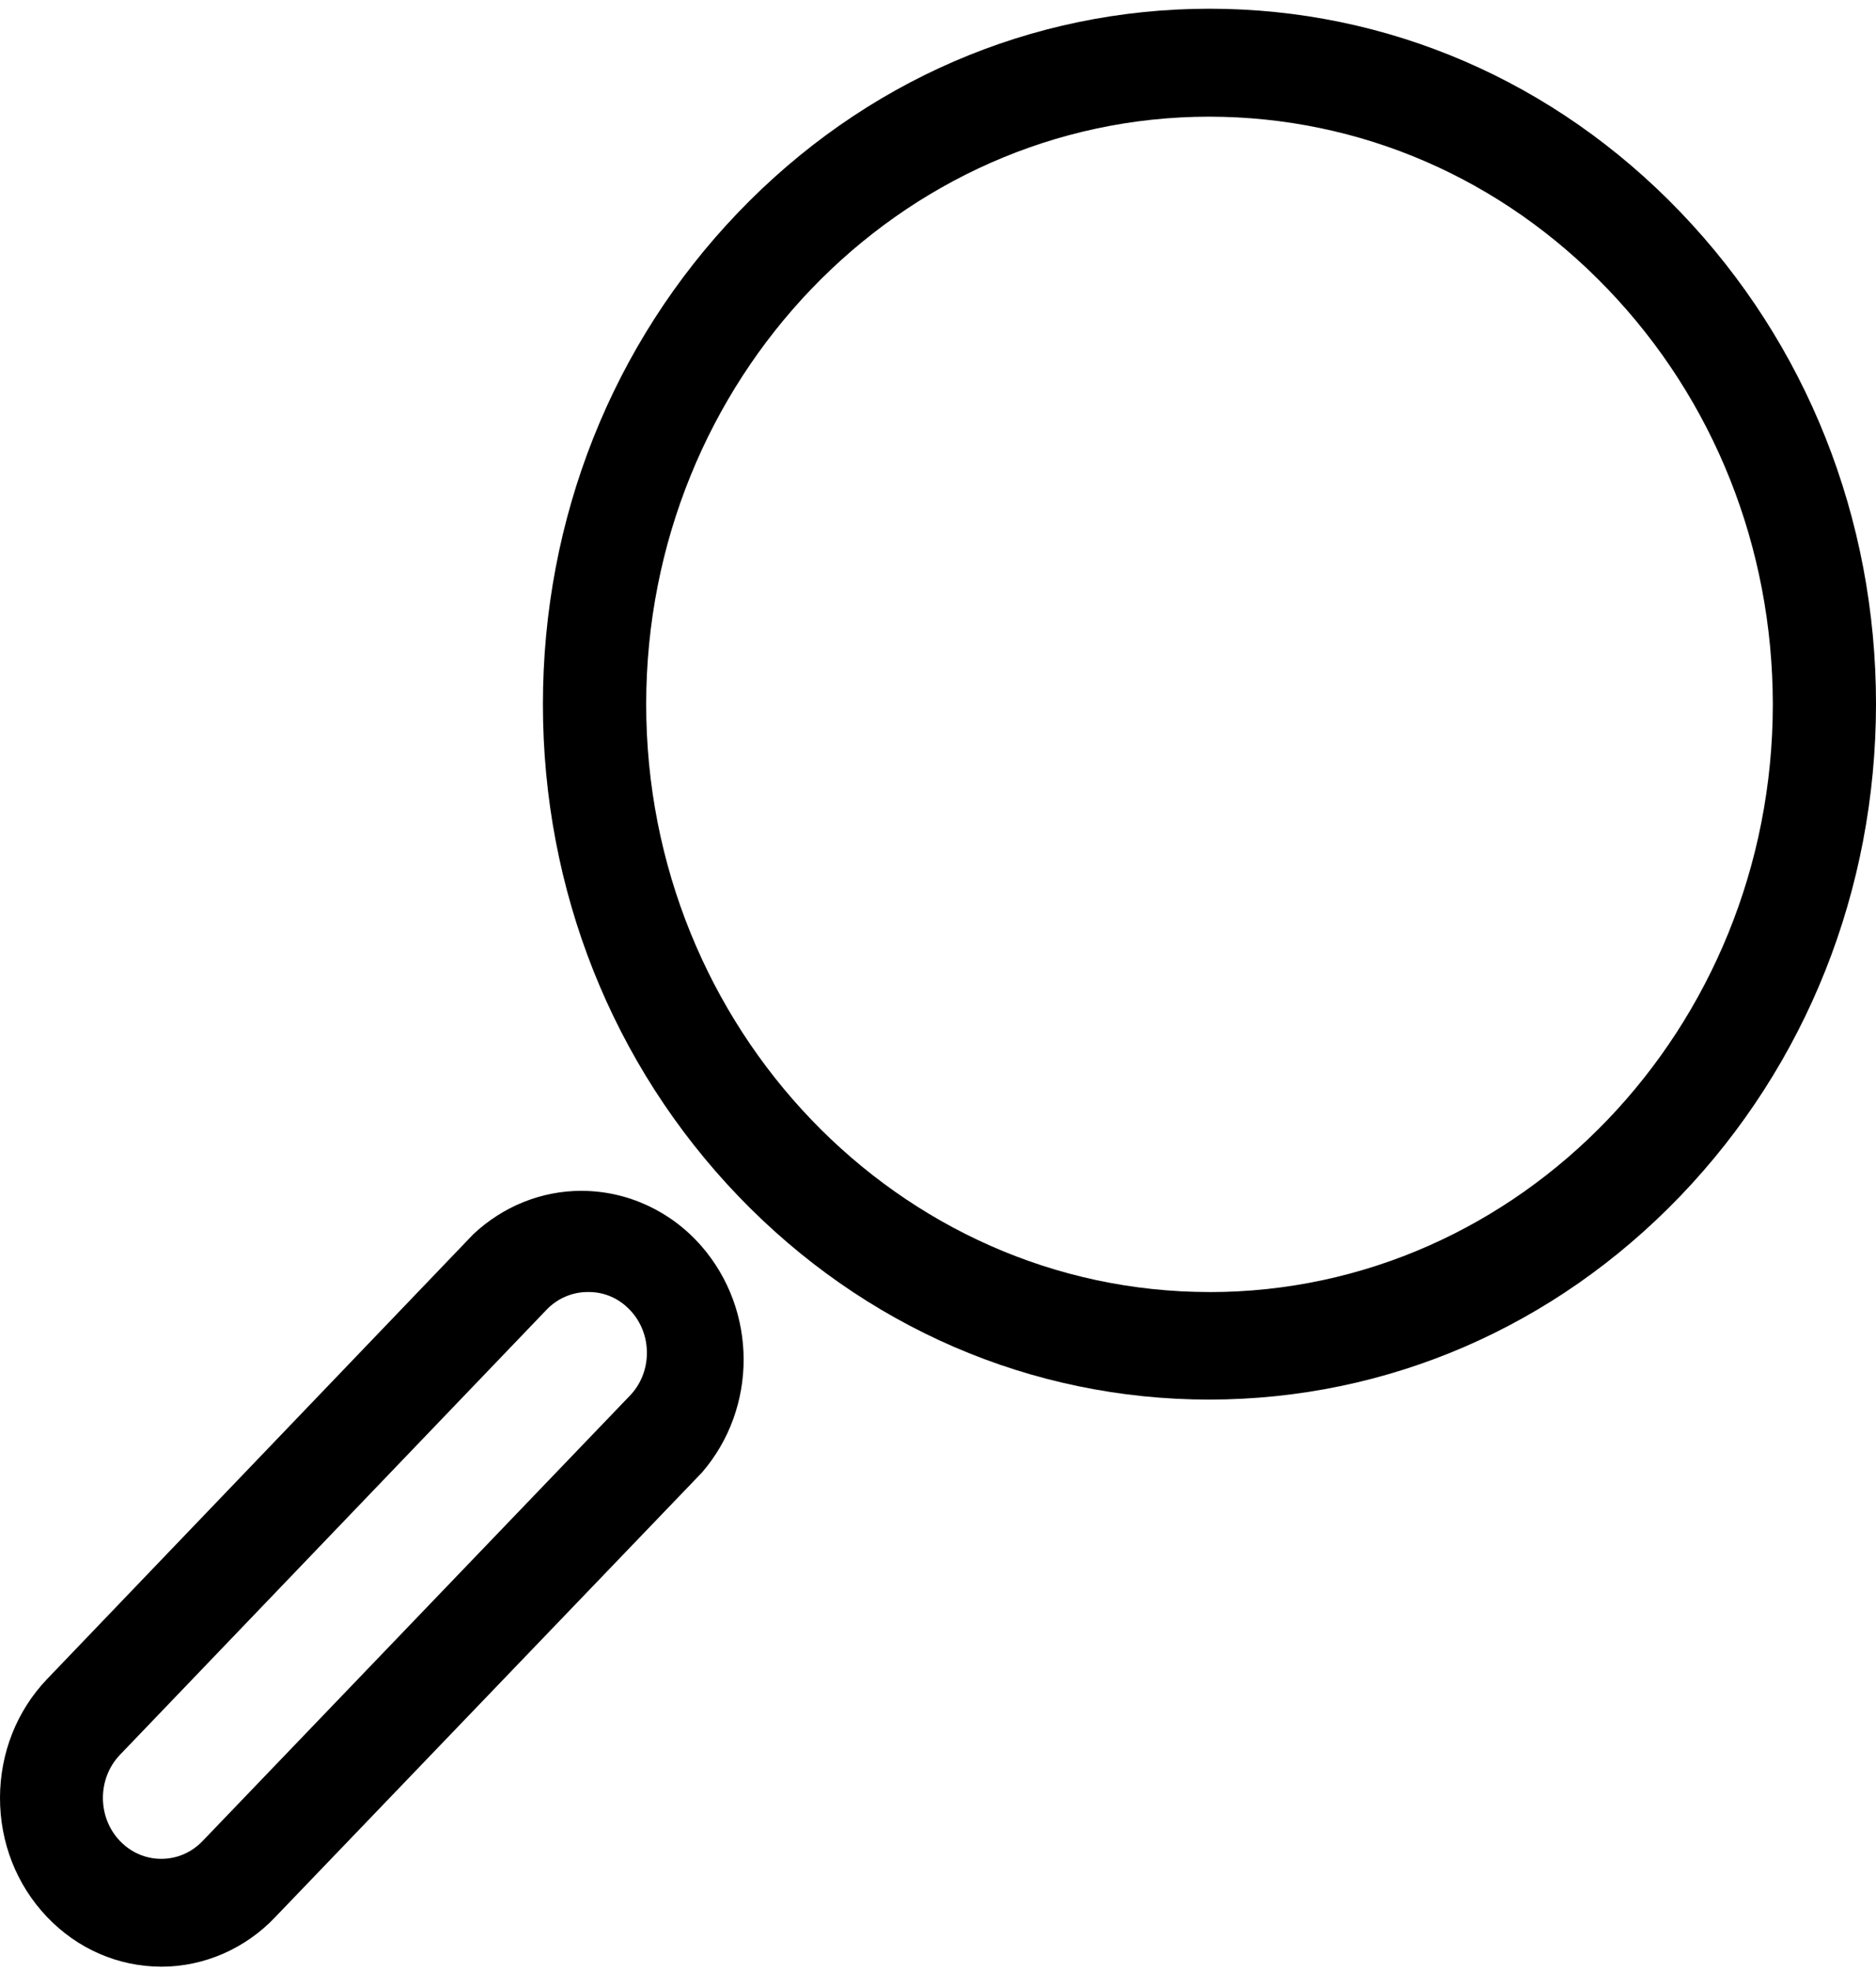<svg xmlns="http://www.w3.org/2000/svg" fill="none" viewBox="0 0 40 42" height="42" width="40">
<g clip-path="url(#clip0_413_945)">
<path fill="black" d="M25.789 0.186C21.988 0.186 18.42 1.73 15.736 4.53C13.052 7.33 11.576 11.052 11.576 15.009C11.576 18.967 13.056 22.687 15.739 25.485C18.424 28.282 21.992 29.824 25.788 29.824C29.585 29.819 33.151 28.276 35.834 25.48C38.516 22.683 39.995 18.965 40 15.011V15.002C40 11.044 38.52 7.325 35.836 4.526C33.152 1.726 29.584 0.186 25.789 0.186ZM25.789 27.532H25.784C19.161 27.529 13.775 21.909 13.778 15.004C13.78 8.101 19.168 2.486 25.789 2.486C29 2.491 32.013 3.796 34.28 6.16C36.547 8.524 37.797 11.667 37.8 15.009C37.798 21.916 32.41 27.533 25.789 27.533V27.532Z"></path>
<path fill="black" d="M12.4 25.375C11.546 25.375 10.726 25.704 10.091 26.301L1.002 35.781C0.358 36.456 0.003 37.353 1.30005e-05 38.305C-0.002 39.265 0.354 40.168 1.003 40.849C1.652 41.529 2.517 41.905 3.438 41.908H3.445C4.349 41.908 5.231 41.524 5.866 40.854L14.968 31.377C16.155 30.001 16.151 27.931 14.96 26.558C14.307 25.806 13.374 25.376 12.4 25.376V25.375ZM12.527 27.532H12.531C12.54 27.532 12.548 27.532 12.556 27.532C12.882 27.532 13.189 27.663 13.421 27.904C13.427 27.91 13.435 27.917 13.441 27.924C13.672 28.172 13.797 28.498 13.793 28.843C13.789 29.188 13.656 29.512 13.419 29.752L4.32 39.23C4.085 39.475 3.772 39.61 3.439 39.61C3.106 39.61 2.794 39.475 2.558 39.23C2.073 38.724 2.073 37.899 2.558 37.393L11.65 27.913C11.879 27.671 12.198 27.532 12.527 27.532Z"></path>
</g>
<defs>
<clipPath id="clip0_413_945">
<rect transform="translate(0 0.186)" fill="white" height="41.721" width="40"></rect>
</clipPath>
</defs>
</svg>
